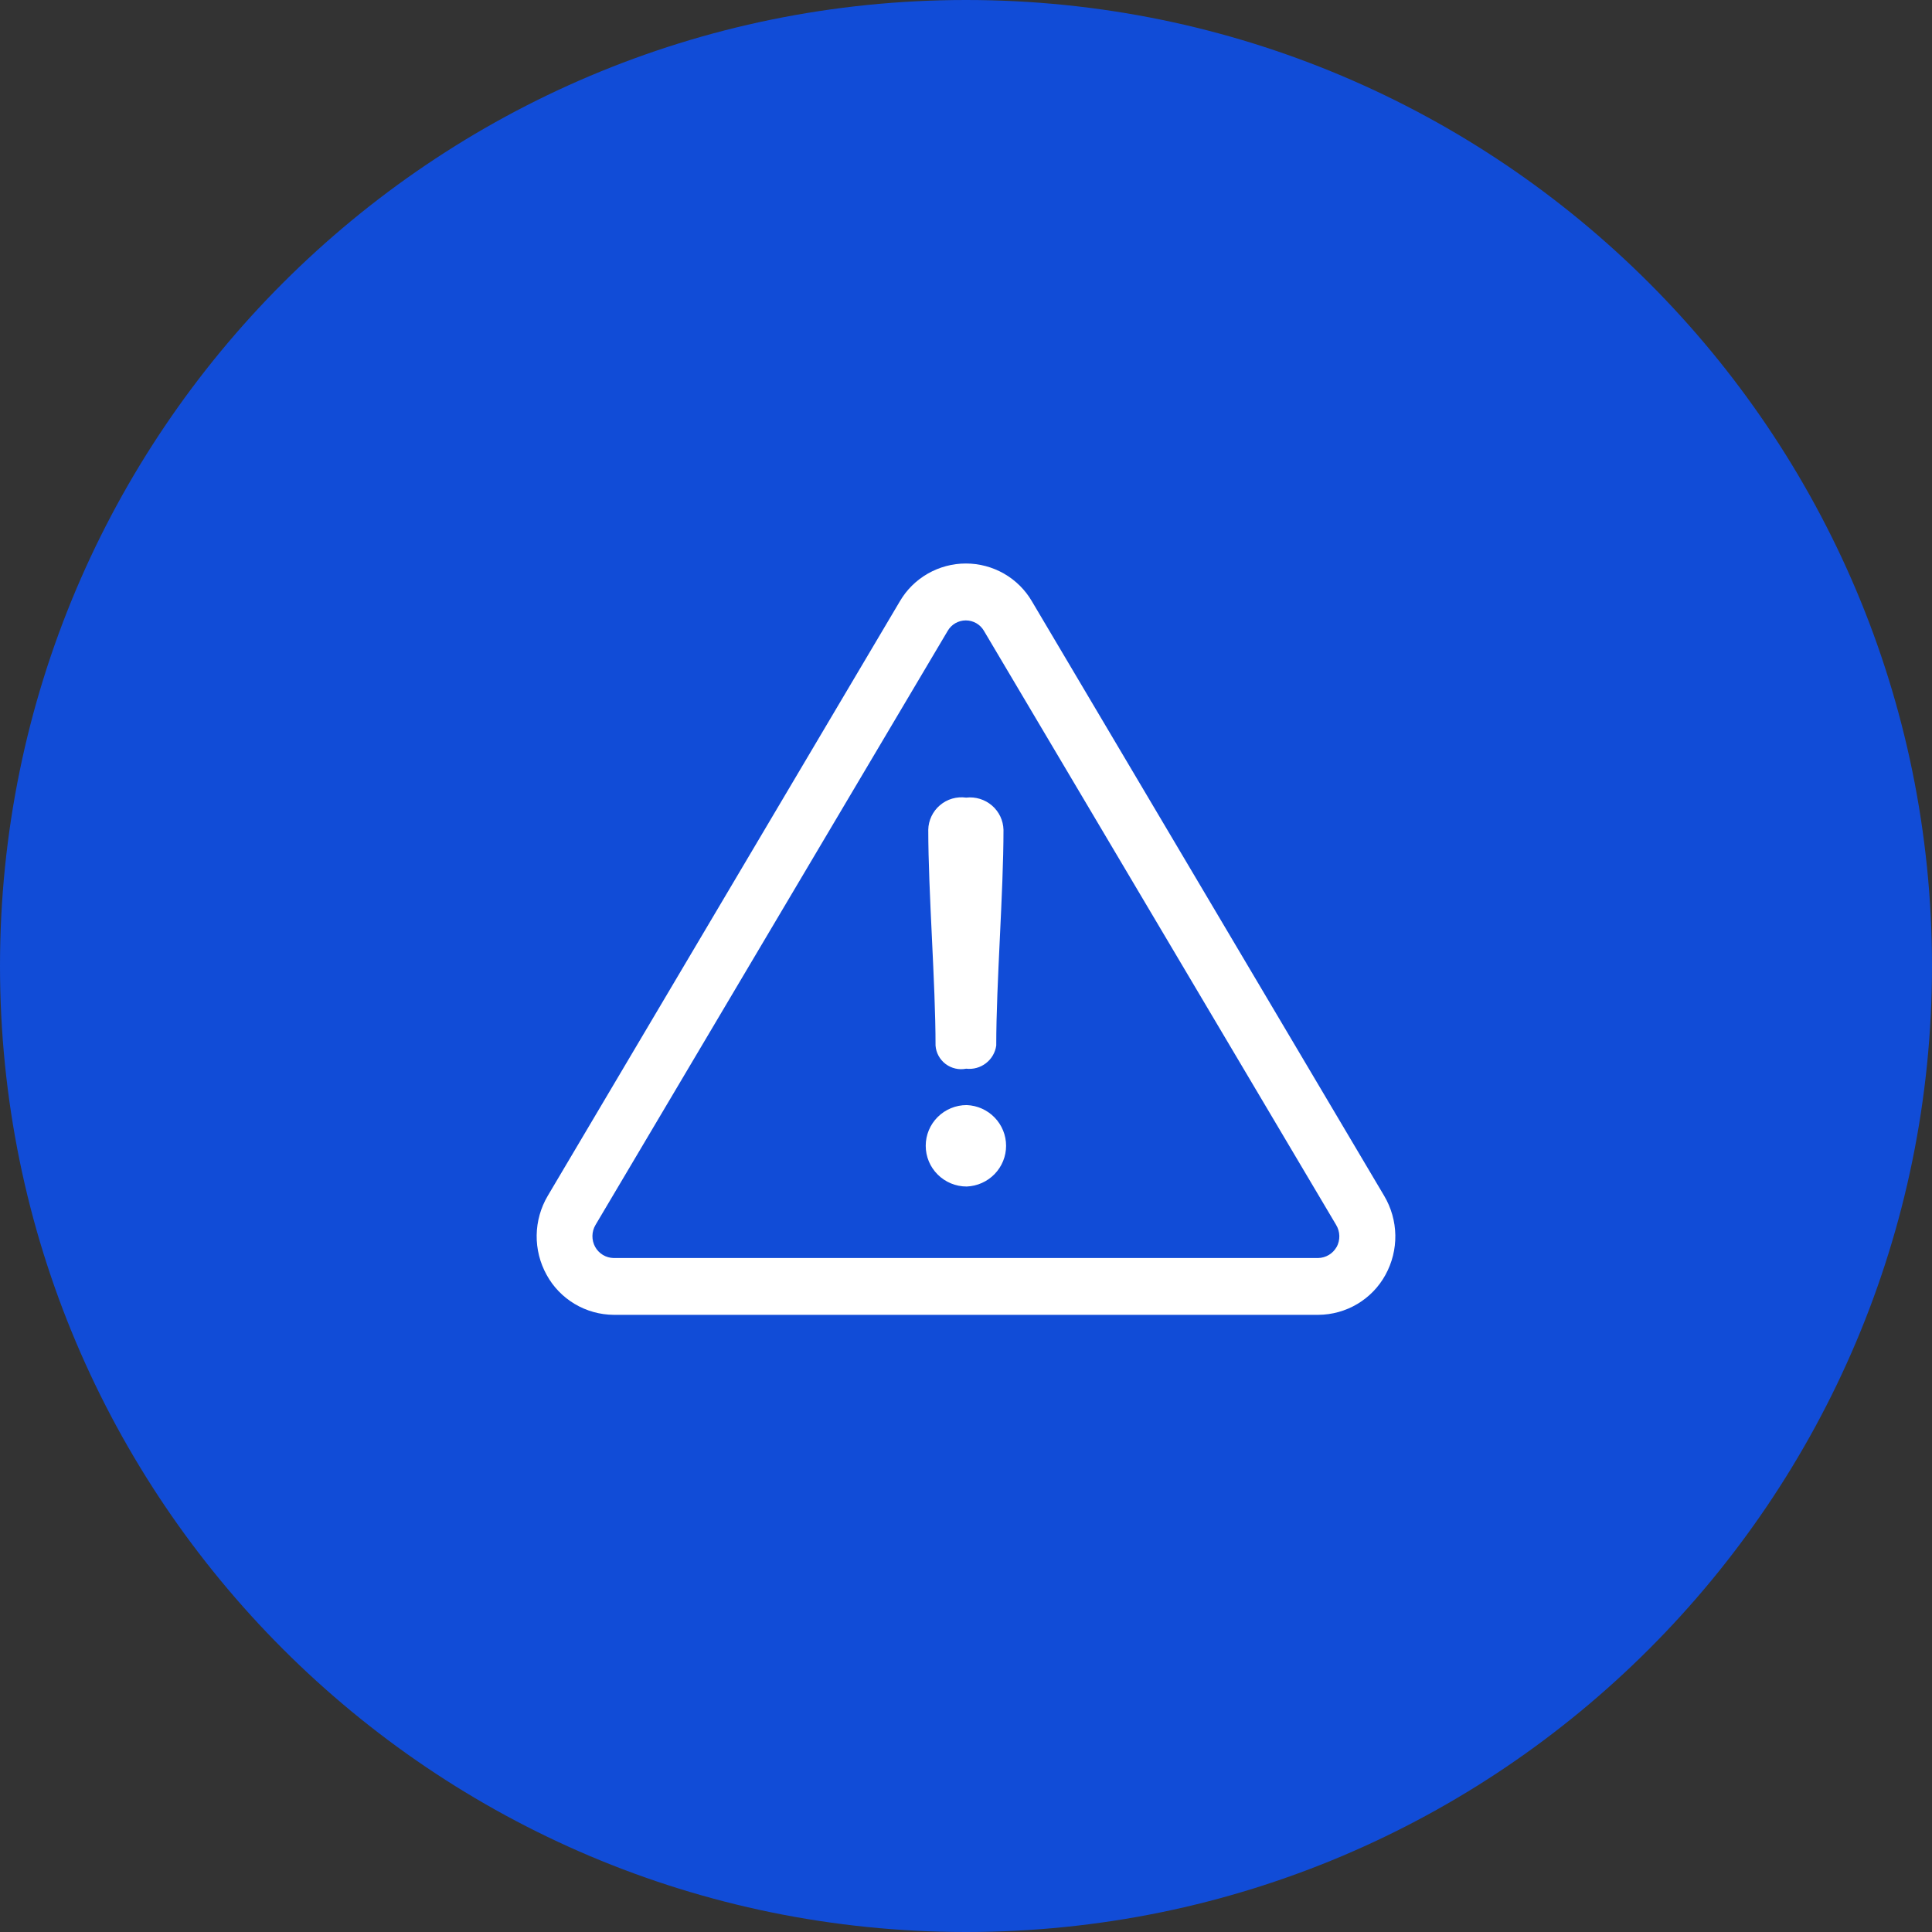<svg width="72" height="72" viewBox="0 0 72 72" fill="none" xmlns="http://www.w3.org/2000/svg">
<rect x="0" y="0" width="72" height="72" fill="#333333" stroke="none"/>
<path d="M36 72C55.882 72 72 55.882 72 36C72 16.118 55.882 0 36 0C16.118 0 0 16.118 0 36C0 55.882 16.118 72 36 72Z" fill="#114CD7"/>
<path fill-rule="evenodd" clip-rule="evenodd" d="M51.584 44.565L38.458 22.412C38.208 21.982 37.849 21.626 37.417 21.378C36.985 21.131 36.495 21 35.996 21C35.497 21 35.007 21.131 34.575 21.378C34.142 21.626 33.783 21.982 33.533 22.412L20.413 44.565C20.15 45.01 20.008 45.516 20 46.032C19.993 46.548 20.121 47.058 20.371 47.51C20.616 47.959 20.978 48.333 21.418 48.595C21.858 48.857 22.361 48.997 22.874 49H49.129C49.642 48.997 50.145 48.857 50.585 48.595C51.025 48.333 51.387 47.959 51.632 47.51C51.881 47.057 52.008 46.548 52 46.032C51.991 45.515 51.848 45.01 51.584 44.565V44.565ZM49.812 46.469C49.744 46.592 49.644 46.695 49.523 46.768C49.402 46.84 49.264 46.88 49.123 46.883H22.869C22.727 46.88 22.589 46.84 22.469 46.768C22.348 46.695 22.248 46.592 22.18 46.469C22.111 46.343 22.076 46.202 22.078 46.058C22.08 45.915 22.119 45.775 22.192 45.651L35.318 23.51C35.386 23.392 35.485 23.293 35.603 23.225C35.722 23.157 35.856 23.121 35.993 23.121C36.13 23.121 36.265 23.157 36.384 23.225C36.502 23.293 36.601 23.392 36.669 23.51L49.795 45.651C49.869 45.774 49.909 45.914 49.913 46.057C49.916 46.2 49.882 46.343 49.815 46.469H49.812ZM36.006 29.725C35.832 29.701 35.655 29.714 35.487 29.762C35.318 29.811 35.162 29.895 35.029 30.009C34.895 30.122 34.788 30.262 34.713 30.42C34.638 30.578 34.597 30.749 34.594 30.923C34.594 33.264 34.865 36.624 34.865 38.965C34.875 39.099 34.913 39.23 34.978 39.348C35.043 39.467 35.132 39.57 35.24 39.652C35.348 39.733 35.472 39.791 35.604 39.821C35.736 39.852 35.873 39.854 36.006 39.827C36.269 39.858 36.534 39.785 36.743 39.623C36.953 39.462 37.09 39.226 37.127 38.965C37.127 36.624 37.397 33.264 37.397 30.923C37.392 30.751 37.352 30.582 37.278 30.426C37.204 30.271 37.098 30.132 36.967 30.019C36.836 29.907 36.683 29.822 36.518 29.772C36.352 29.721 36.178 29.705 36.006 29.725V29.725ZM36.025 41.183C35.62 41.183 35.232 41.343 34.946 41.627C34.659 41.912 34.499 42.298 34.499 42.7C34.499 43.103 34.659 43.489 34.946 43.773C35.232 44.058 35.62 44.218 36.025 44.218C36.42 44.203 36.793 44.036 37.067 43.753C37.341 43.47 37.494 43.093 37.494 42.7C37.494 42.307 37.341 41.93 37.067 41.647C36.793 41.364 36.42 41.198 36.025 41.183V41.183Z" fill="white"/>
</svg>
